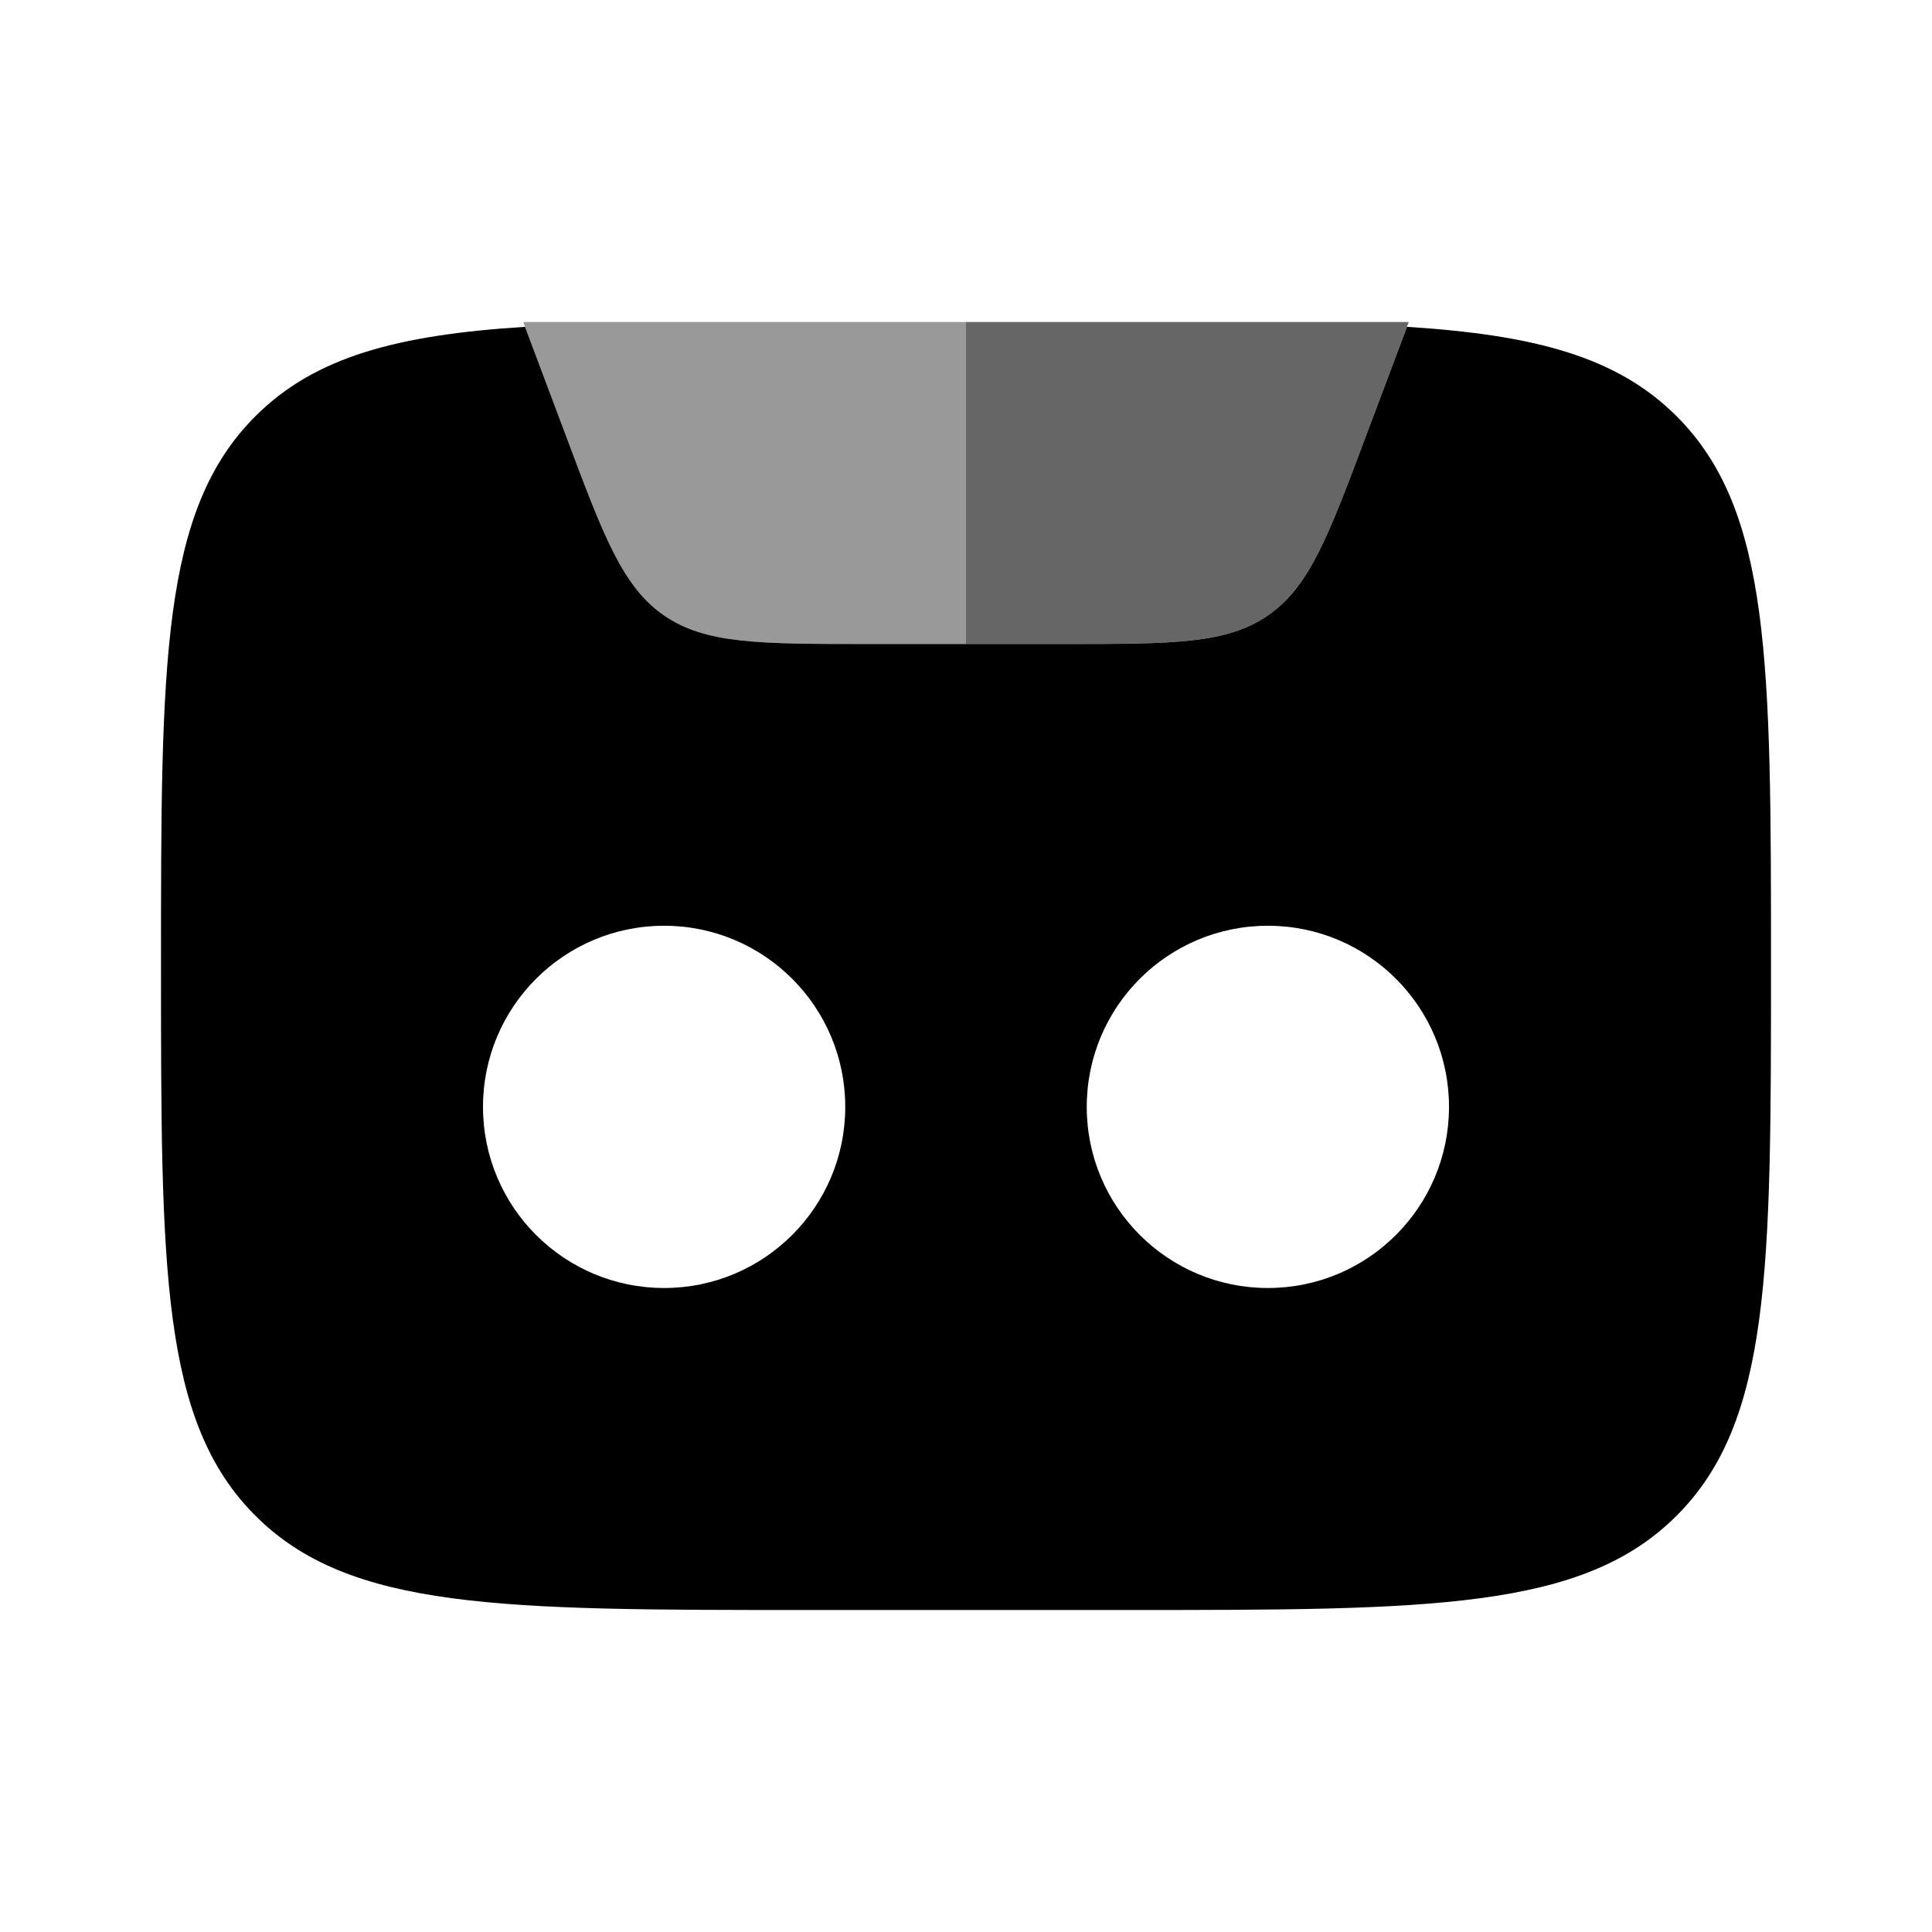<svg width="24" height="24" viewBox="0 0 24 24" fill="none" xmlns="http://www.w3.org/2000/svg">
<path opacity="0.4" fill-rule="evenodd" clip-rule="evenodd" d="M12 4V8H10.772C9.431 8 8.761 8 8.247 7.644C7.733 7.288 7.497 6.66 7.027 5.404L6.5 4H12Z" fill="black"/>
<path opacity="0.6" d="M16.973 5.404L17.5 4H12V8H13.228C14.569 8 15.239 8 15.753 7.644C16.267 7.288 16.503 6.66 16.973 5.404Z" fill="black"/>
<path fill-rule="evenodd" clip-rule="evenodd" d="M3.172 5.171C2 6.343 2 8.229 2 12C2 15.771 2 17.657 3.172 18.828C4.343 20 6.229 20 10 20H14C17.771 20 19.657 20 20.828 18.828C22 17.657 22 15.771 22 12C22 8.229 22 6.343 20.828 5.171C20.091 4.434 19.072 4.161 17.478 4.06L16.973 5.404C16.503 6.66 16.267 7.288 15.753 7.644C15.239 8 14.569 8 13.228 8H10.772C9.431 8 8.761 8 8.247 7.644C7.733 7.288 7.497 6.66 7.027 5.404L6.522 4.06C4.928 4.161 3.909 4.434 3.172 5.171ZM8.25 11.5C7.007 11.5 6 12.507 6 13.75C6 14.993 7.007 16 8.25 16C9.493 16 10.5 14.993 10.5 13.75C10.5 12.507 9.493 11.5 8.25 11.5ZM15.75 11.5C14.507 11.5 13.5 12.507 13.5 13.75C13.5 14.993 14.507 16 15.75 16C16.993 16 18 14.993 18 13.75C18 12.507 16.993 11.5 15.75 11.5Z" fill="black"/>
</svg>
